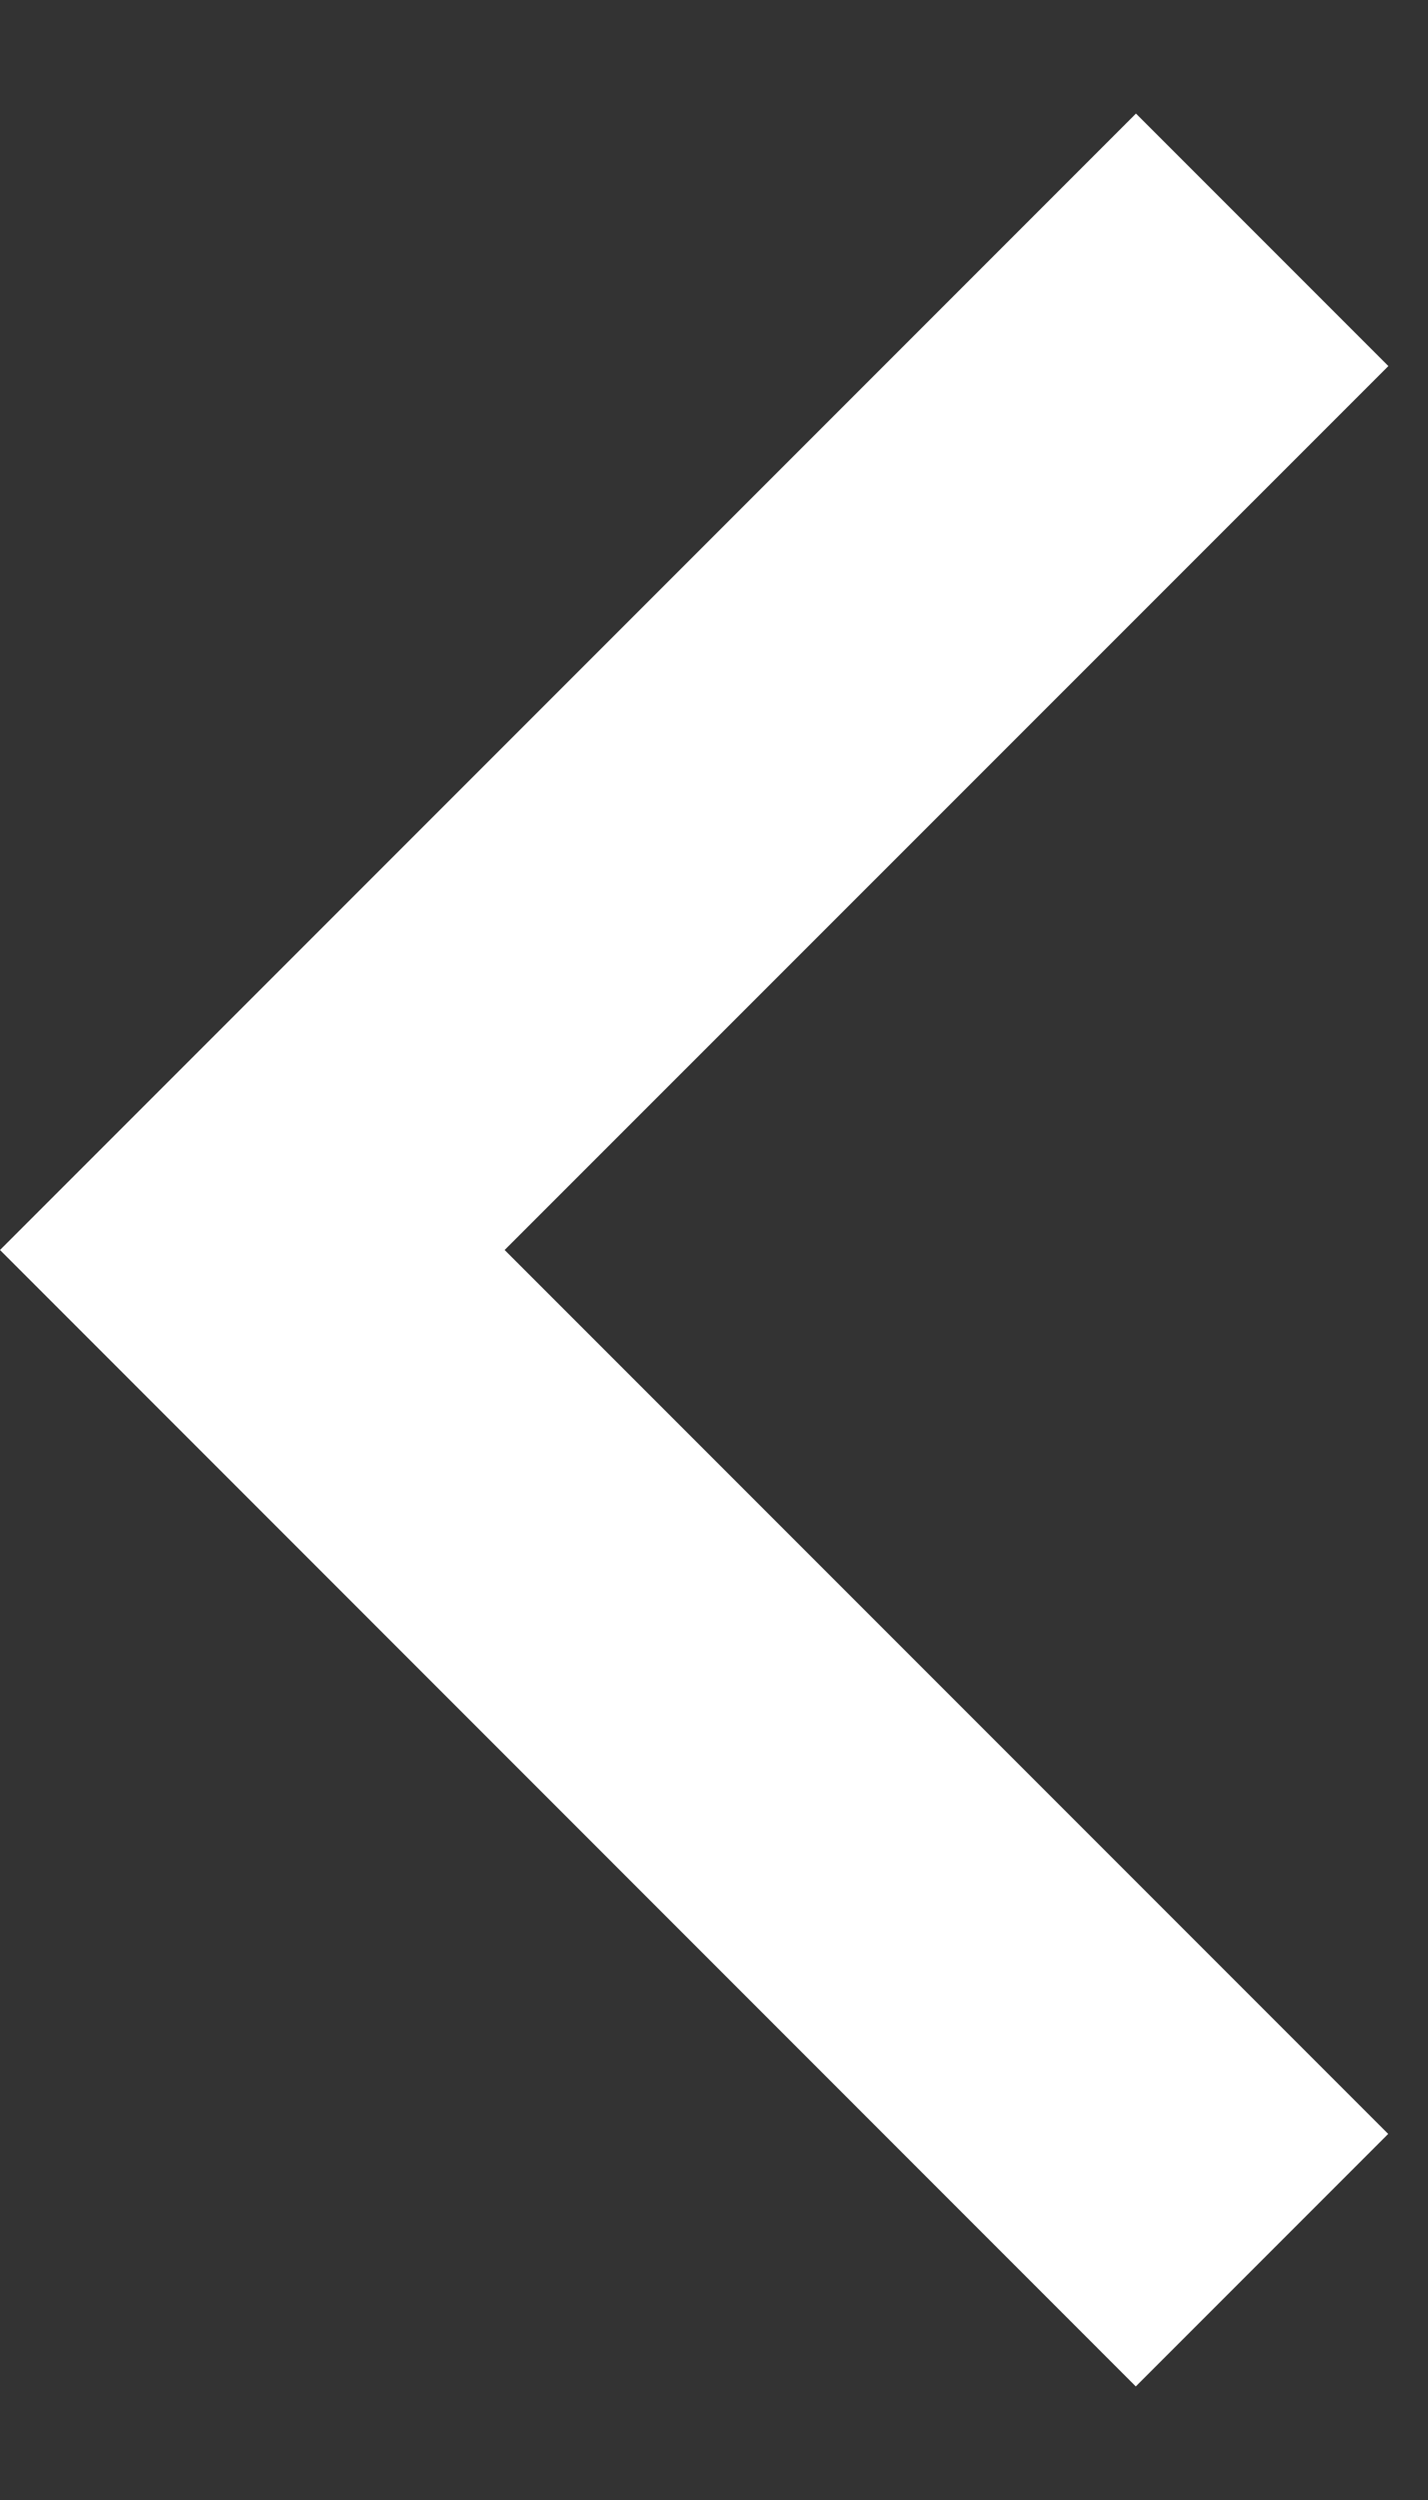 <svg width="8" height="14" viewBox="0 0 8 14" fill="none" xmlns="http://www.w3.org/2000/svg">
    <rect x="0" y="0" width="8" height="14" fill="#333333" stroke="none"/>
    <path d="M2.827 7L7.777 11.95L6.363 13.364L-0 7L6.364 0.636L7.778 2.05L2.827 7Z" fill="#fff"/>
</svg>
